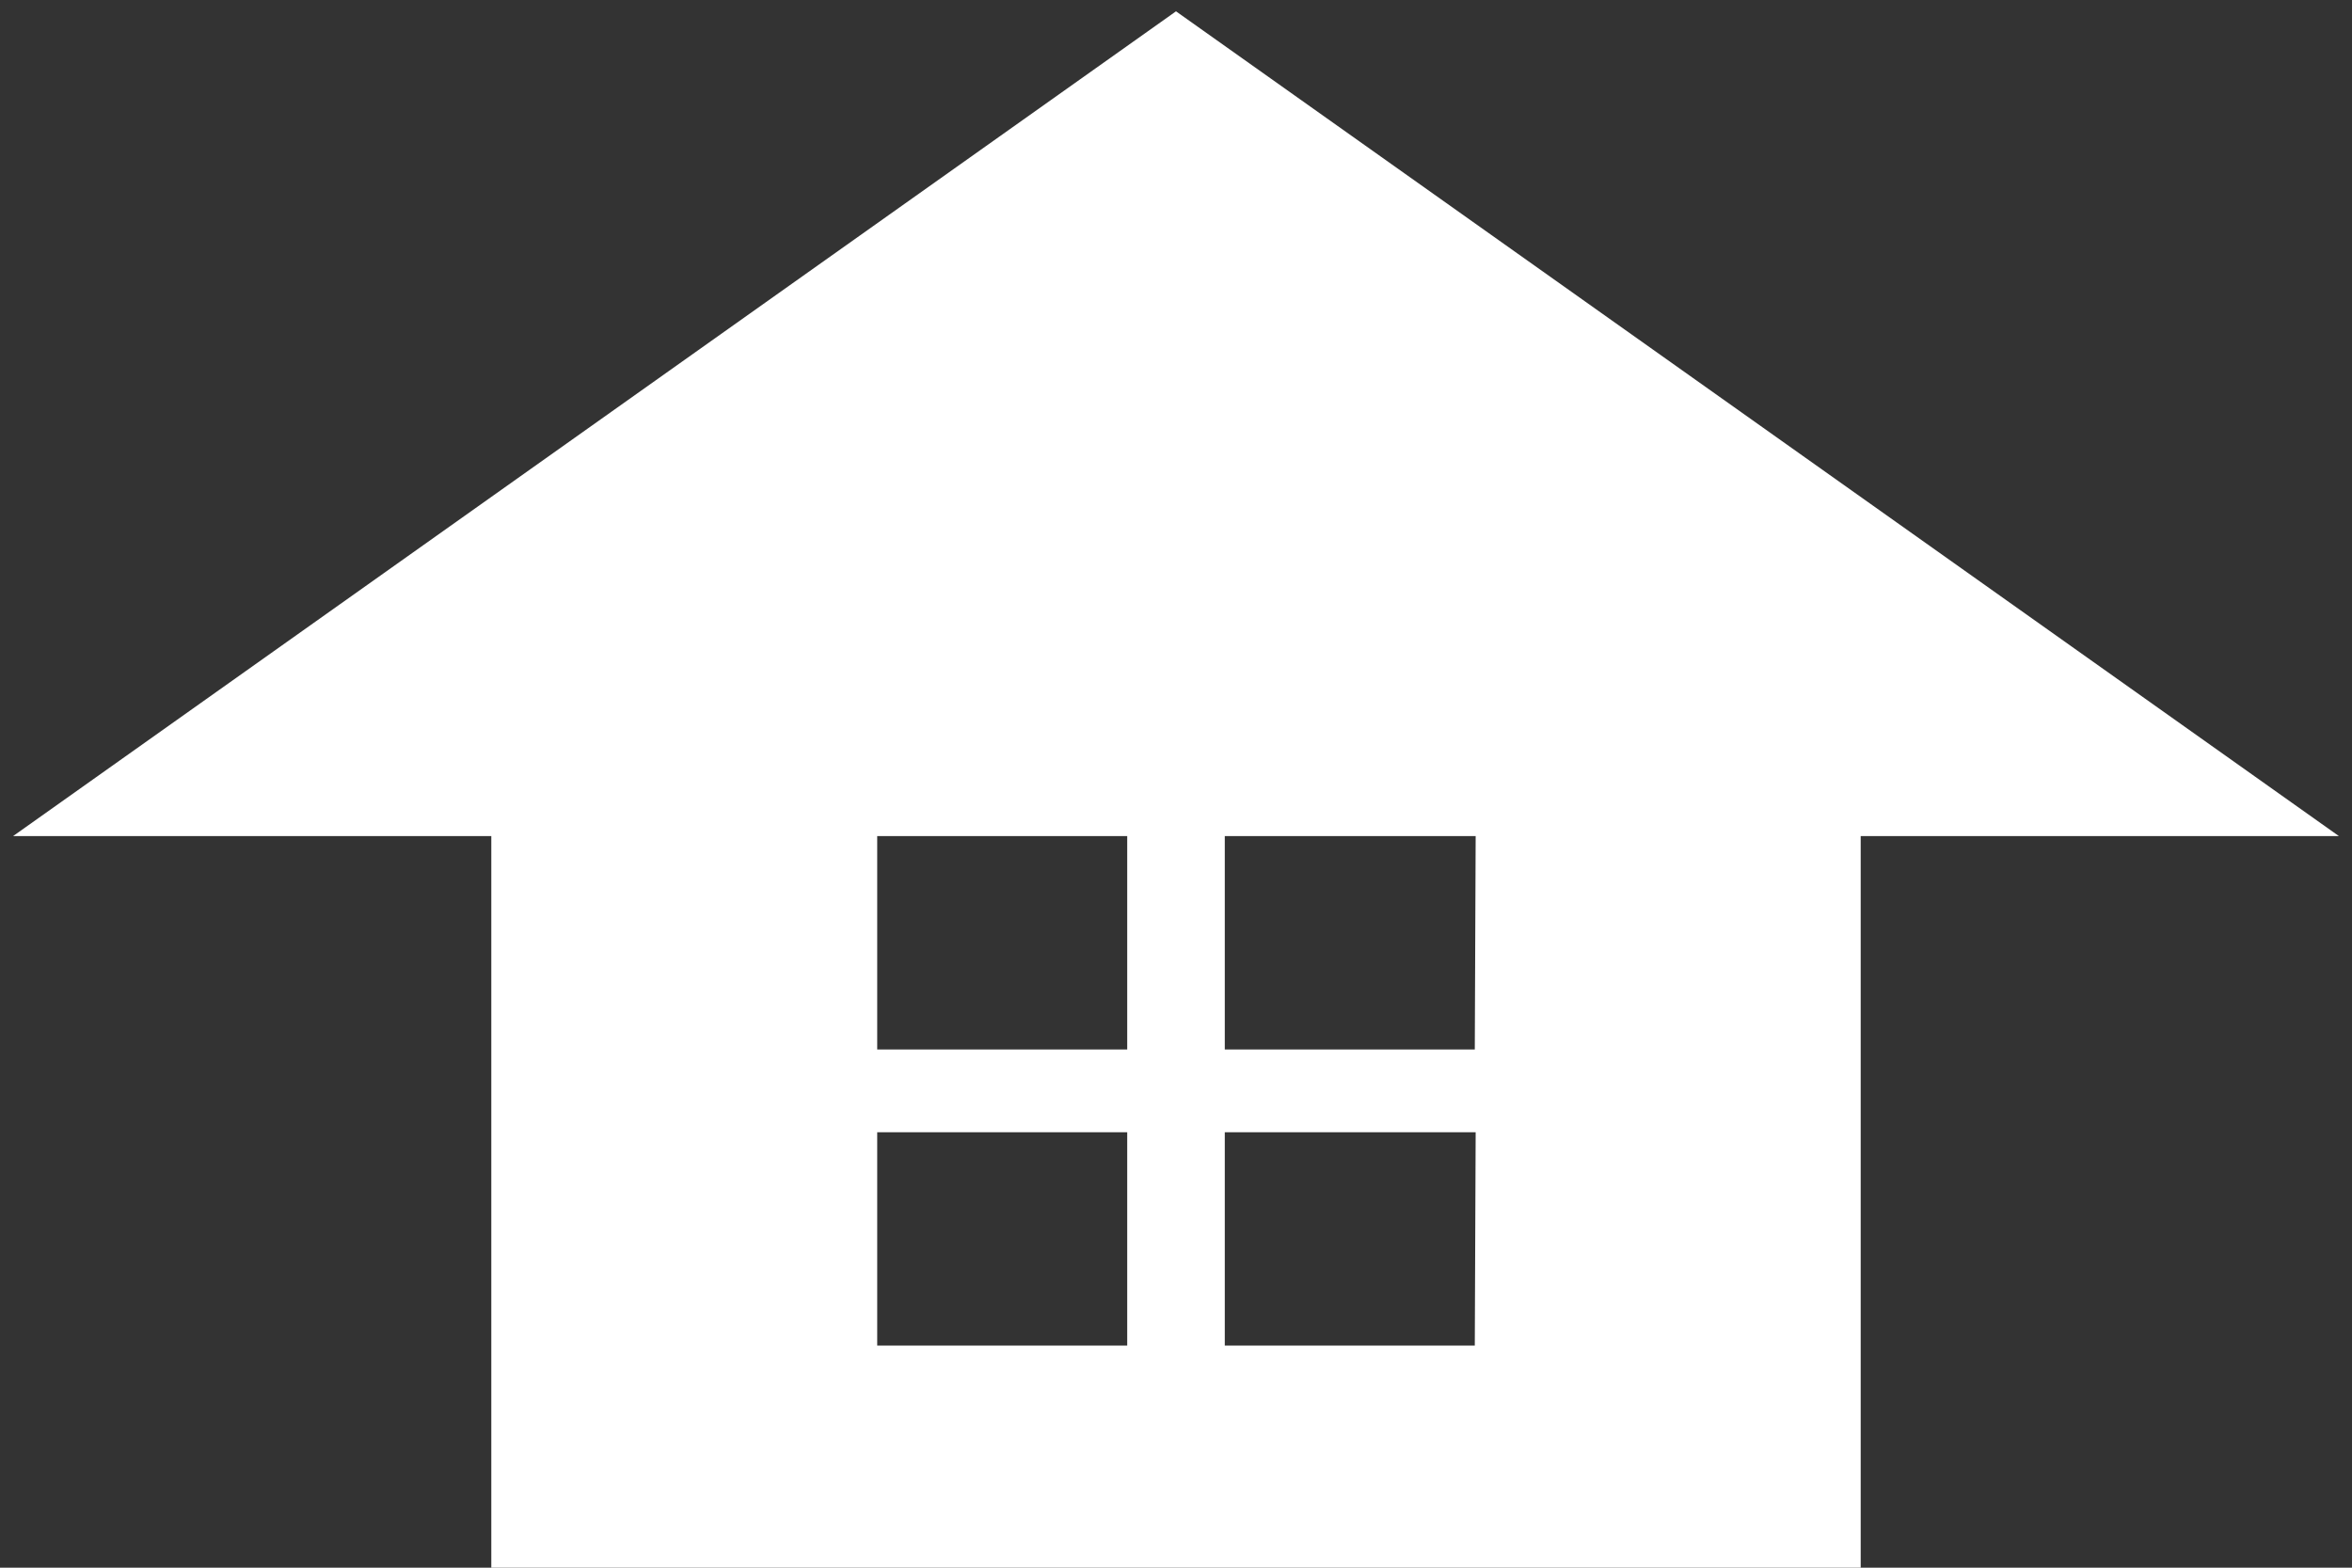 <svg id="レイヤー_1" data-name="レイヤー 1" xmlns="http://www.w3.org/2000/svg" viewBox="0 0 27 18"><rect x="0" y="0" width="27" height="18" fill="#333333" stroke="none"/><defs><style>.cls-1{fill:#fff;}</style></defs><title>アートボード 8 のコピー</title><path class="cls-1" d="M21.36,9.6V18H5.64V9.6H.15L13.5.13,26.85,9.6Zm-8.42,0H10.07v2.45h2.87Zm4,0H14.06v2.45h2.87Zm-4,3.4H10.07v2.45h2.87Zm4,0H14.06v2.45h2.87Z"/></svg>